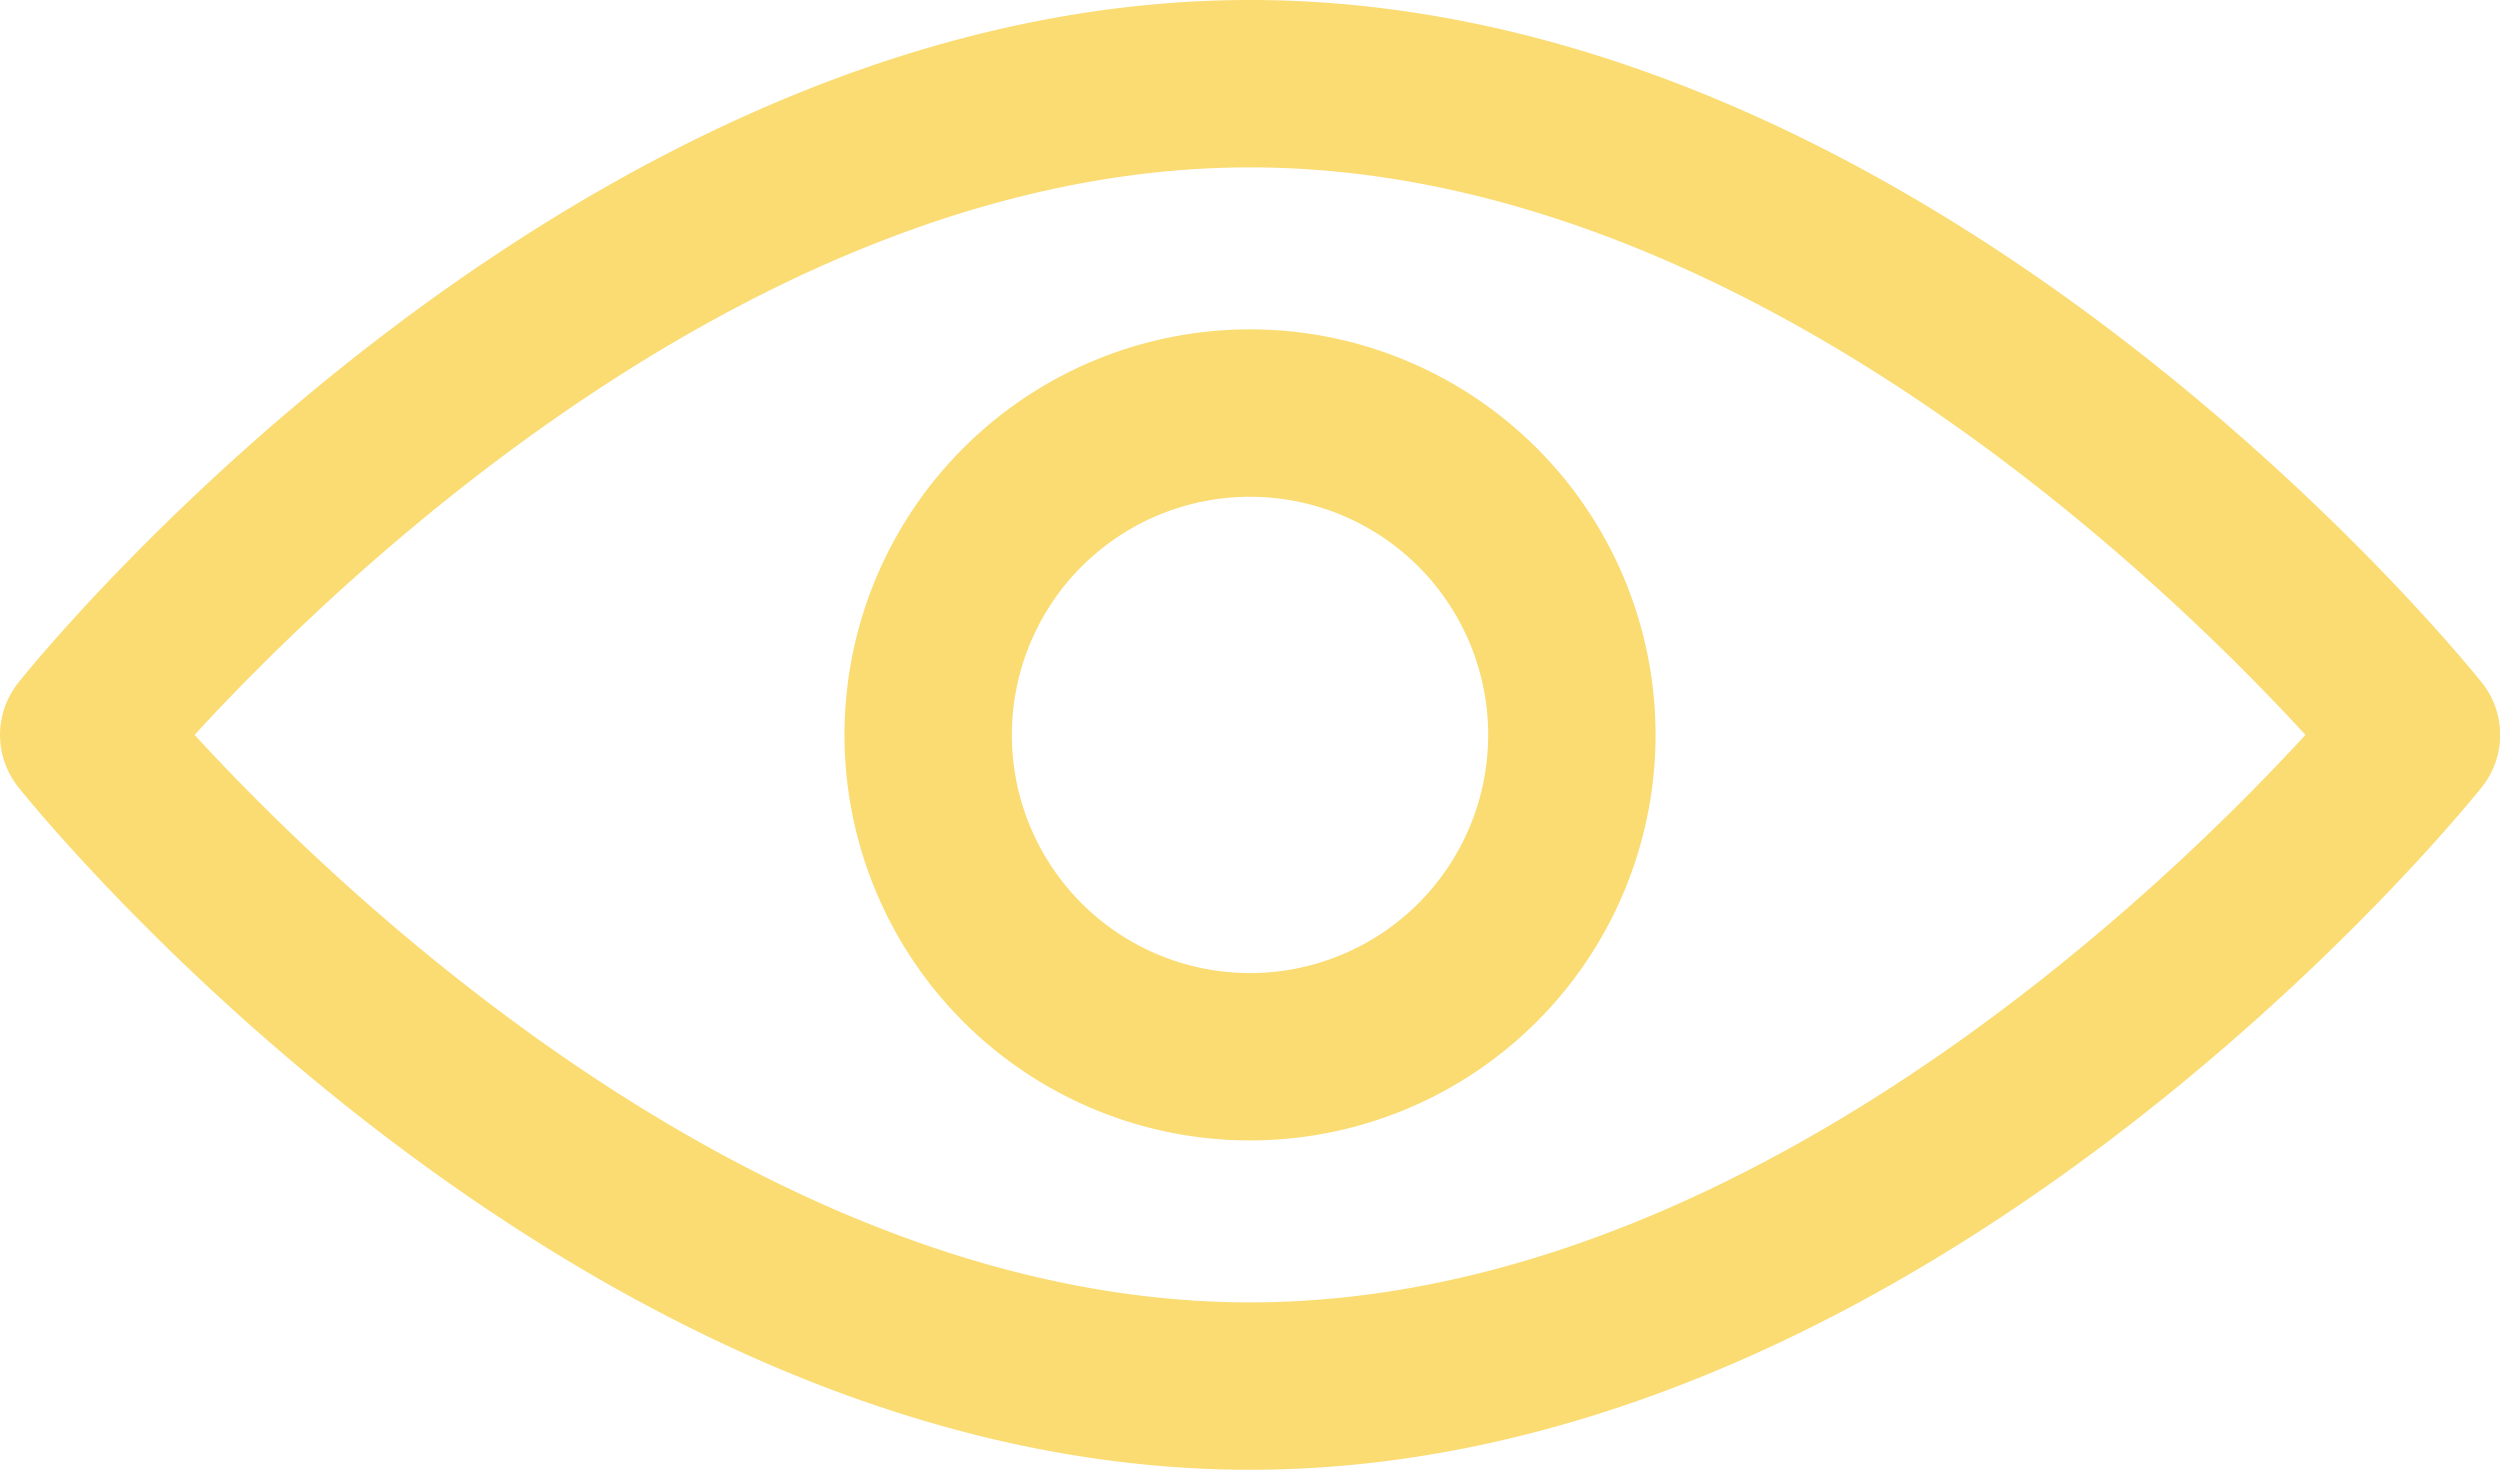 <svg xmlns="http://www.w3.org/2000/svg" xmlns:xlink="http://www.w3.org/1999/xlink" width="59.533" height="35" viewBox="0 0 59.533 35">
  <defs>
    <clipPath id="clip-path">
      <rect id="Rectangle_34" data-name="Rectangle 34" width="59.533" height="35" transform="translate(0 0)" fill="#fadc73"/>
    </clipPath>
  </defs>
  <g id="Group_85" data-name="Group 85" transform="translate(0 0)">
    <g id="Group_84" data-name="Group 84" clip-path="url(#clip-path)">
      <path id="Path_61" data-name="Path 61" d="M29.767,35C13.652,35,.966,19.413.438,18.746a1.993,1.993,0,0,1,0-2.491C.966,15.587,13.652,0,29.767,0S58.568,15.587,59.1,16.254a1.993,1.993,0,0,1,0,2.491C58.568,19.413,45.882,35,29.767,35M4.633,17.5C7.9,21.058,18.067,31.014,29.767,31.014S51.632,21.058,54.9,17.5C51.632,13.942,41.477,3.986,29.767,3.986S7.9,13.942,4.633,17.5" transform="translate(0 0)" fill="#fadc73"/>
      <path id="Path_62" data-name="Path 62" d="M29.836,27.184a9.657,9.657,0,1,1,9.657-9.657,9.656,9.656,0,0,1-9.657,9.657m0-15.327a5.671,5.671,0,1,0,5.671,5.671,5.671,5.671,0,0,0-5.671-5.671" transform="translate(-0.069 -0.027)" fill="#fadc73"/>
    </g>
  </g>
</svg>
